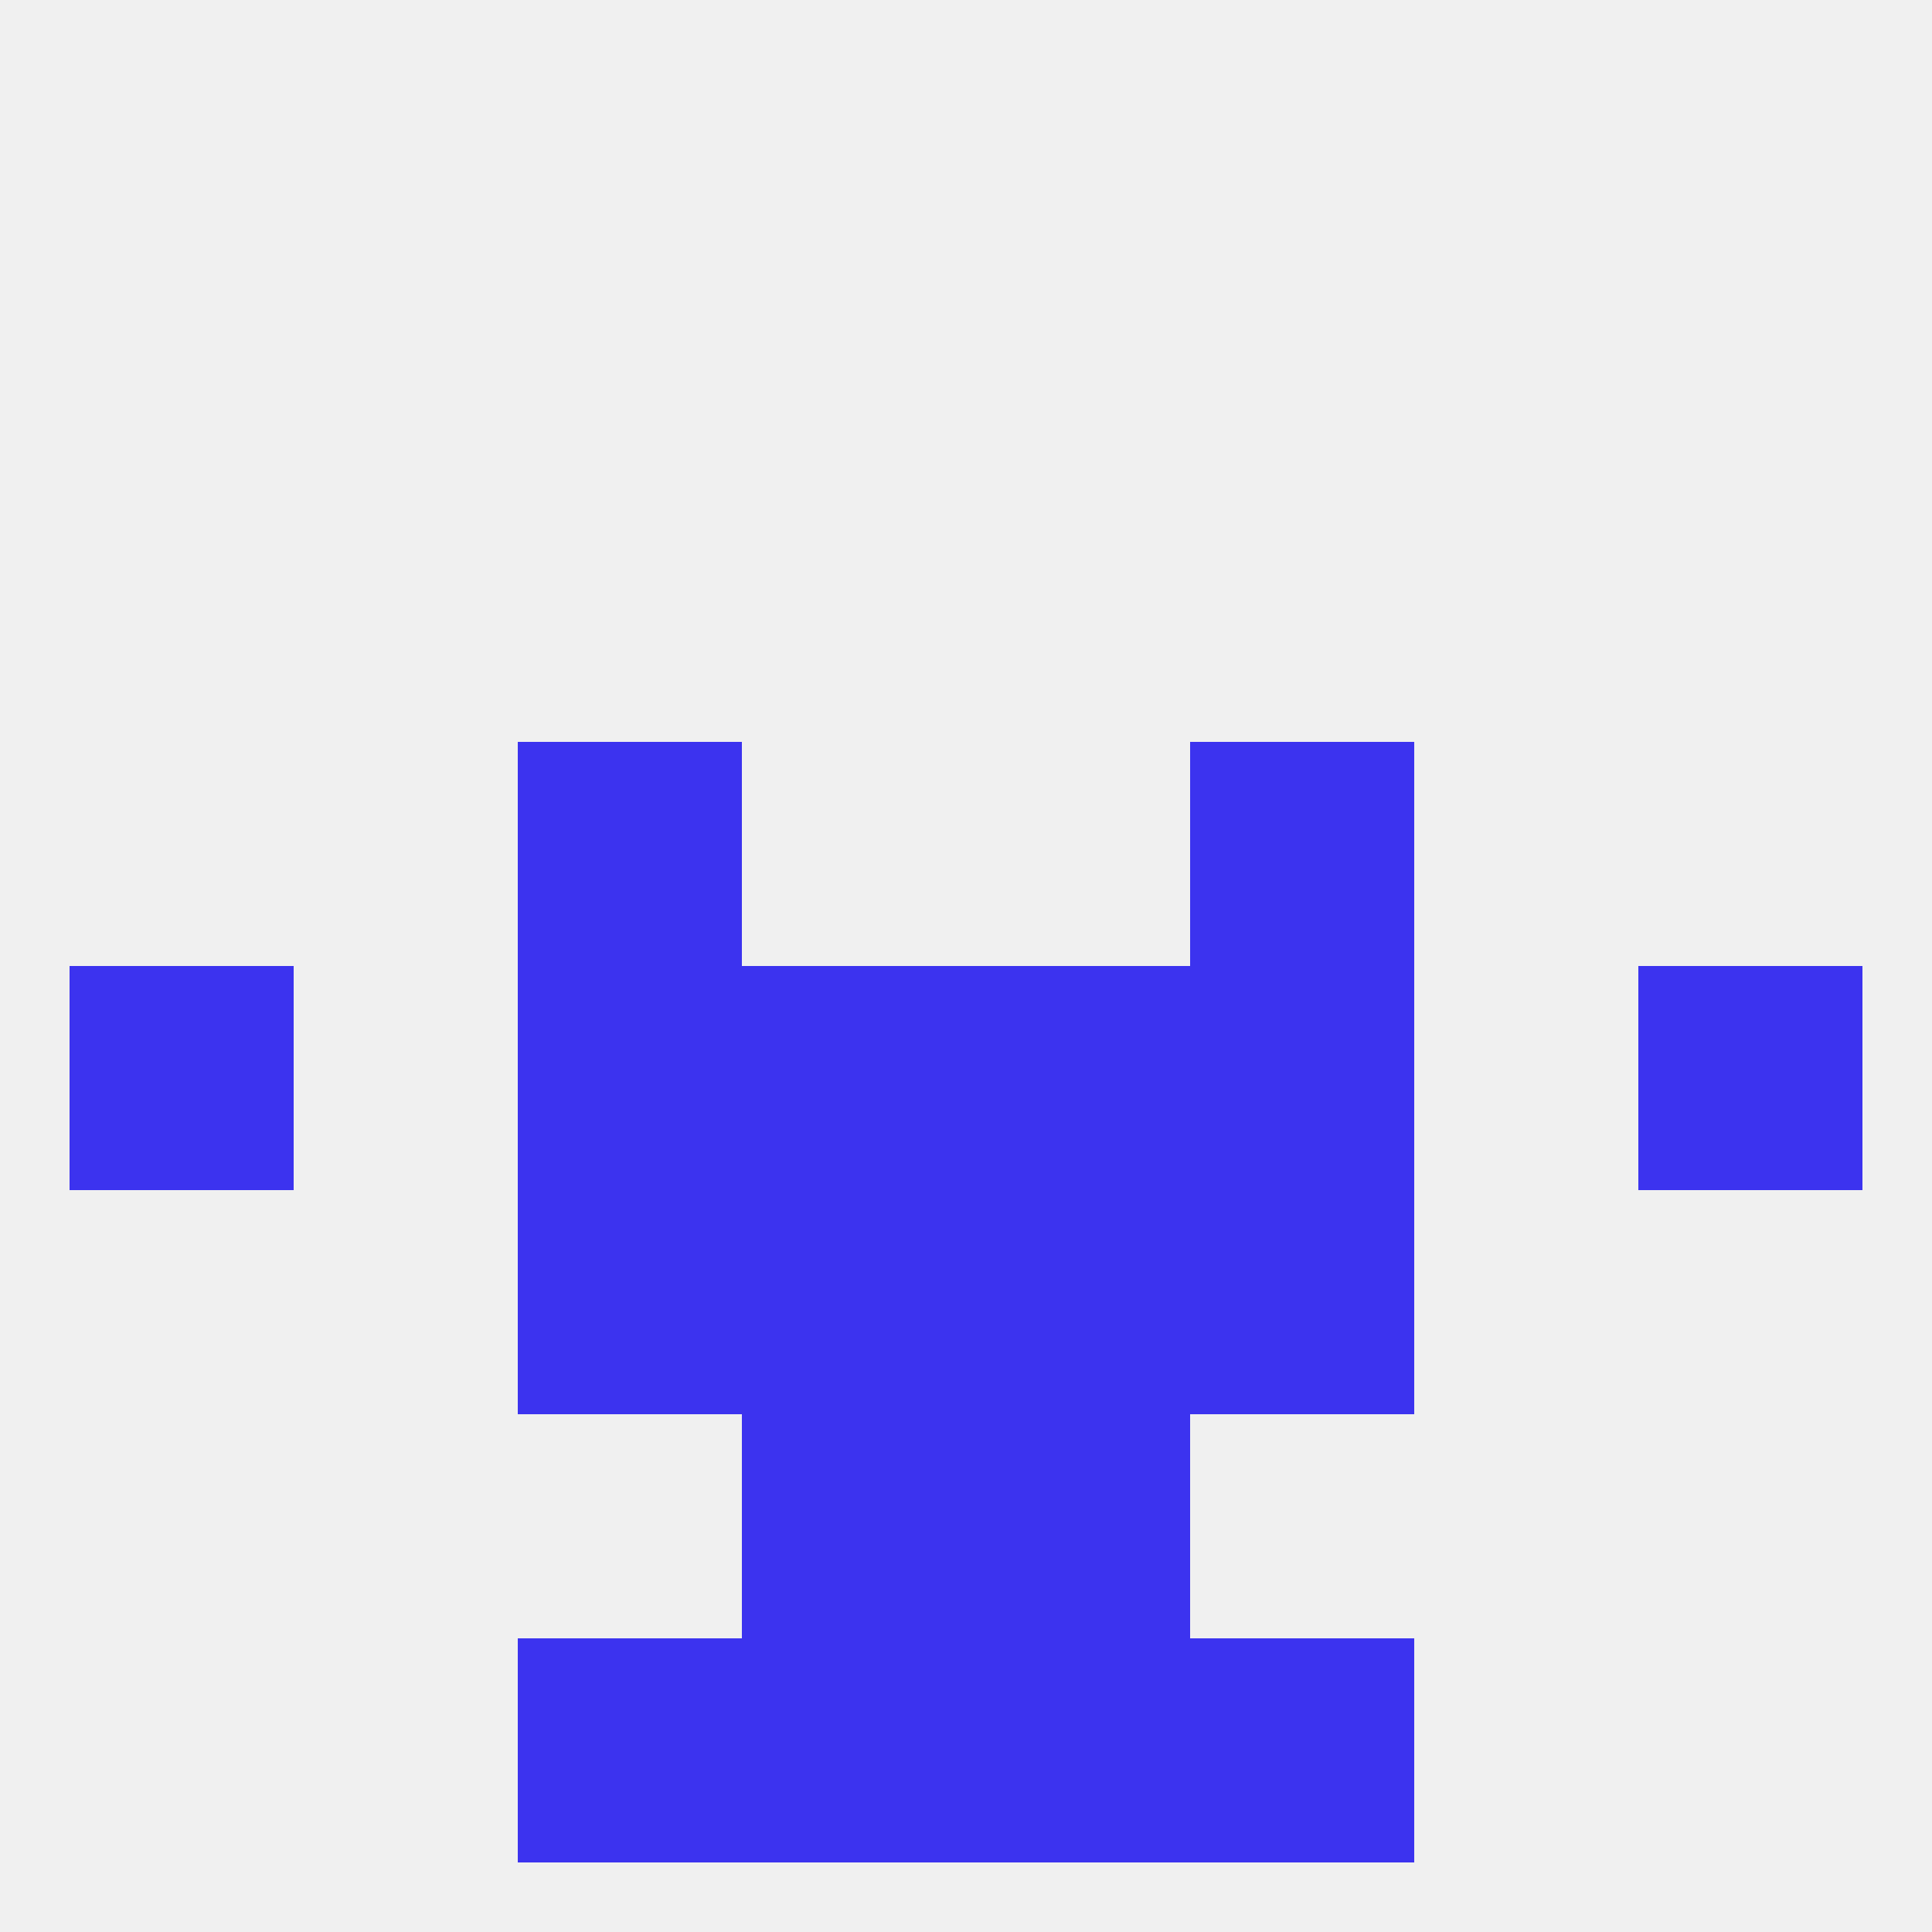
<!--   <?xml version="1.0"?> -->
<svg version="1.1" baseprofile="full" xmlns="http://www.w3.org/2000/svg" xmlns:xlink="http://www.w3.org/1999/xlink" xmlns:ev="http://www.w3.org/2001/xml-events" width="250" height="250" viewBox="0 0 250 250" >
	<rect width="100%" height="100%" fill="rgba(240,240,240,255)"/>

	<rect x="96" y="212" width="29" height="29" fill="rgba(60,51,239,255)"/>
	<rect x="125" y="212" width="29" height="29" fill="rgba(60,51,239,255)"/>
	<rect x="67" y="212" width="29" height="29" fill="rgba(60,51,239,255)"/>
	<rect x="154" y="212" width="29" height="29" fill="rgba(60,51,239,255)"/>
	<rect x="96" y="125" width="29" height="29" fill="rgba(60,51,239,255)"/>
	<rect x="125" y="125" width="29" height="29" fill="rgba(60,51,239,255)"/>
	<rect x="67" y="125" width="29" height="29" fill="rgba(60,51,239,255)"/>
	<rect x="154" y="125" width="29" height="29" fill="rgba(60,51,239,255)"/>
	<rect x="9" y="125" width="29" height="29" fill="rgba(60,51,239,255)"/>
	<rect x="212" y="125" width="29" height="29" fill="rgba(60,51,239,255)"/>
	<rect x="67" y="96" width="29" height="29" fill="rgba(60,51,239,255)"/>
	<rect x="154" y="96" width="29" height="29" fill="rgba(60,51,239,255)"/>
	<rect x="67" y="154" width="29" height="29" fill="rgba(60,51,239,255)"/>
	<rect x="154" y="154" width="29" height="29" fill="rgba(60,51,239,255)"/>
	<rect x="96" y="154" width="29" height="29" fill="rgba(60,51,239,255)"/>
	<rect x="125" y="154" width="29" height="29" fill="rgba(60,51,239,255)"/>
	<rect x="96" y="183" width="29" height="29" fill="rgba(60,51,239,255)"/>
	<rect x="125" y="183" width="29" height="29" fill="rgba(60,51,239,255)"/>
</svg>